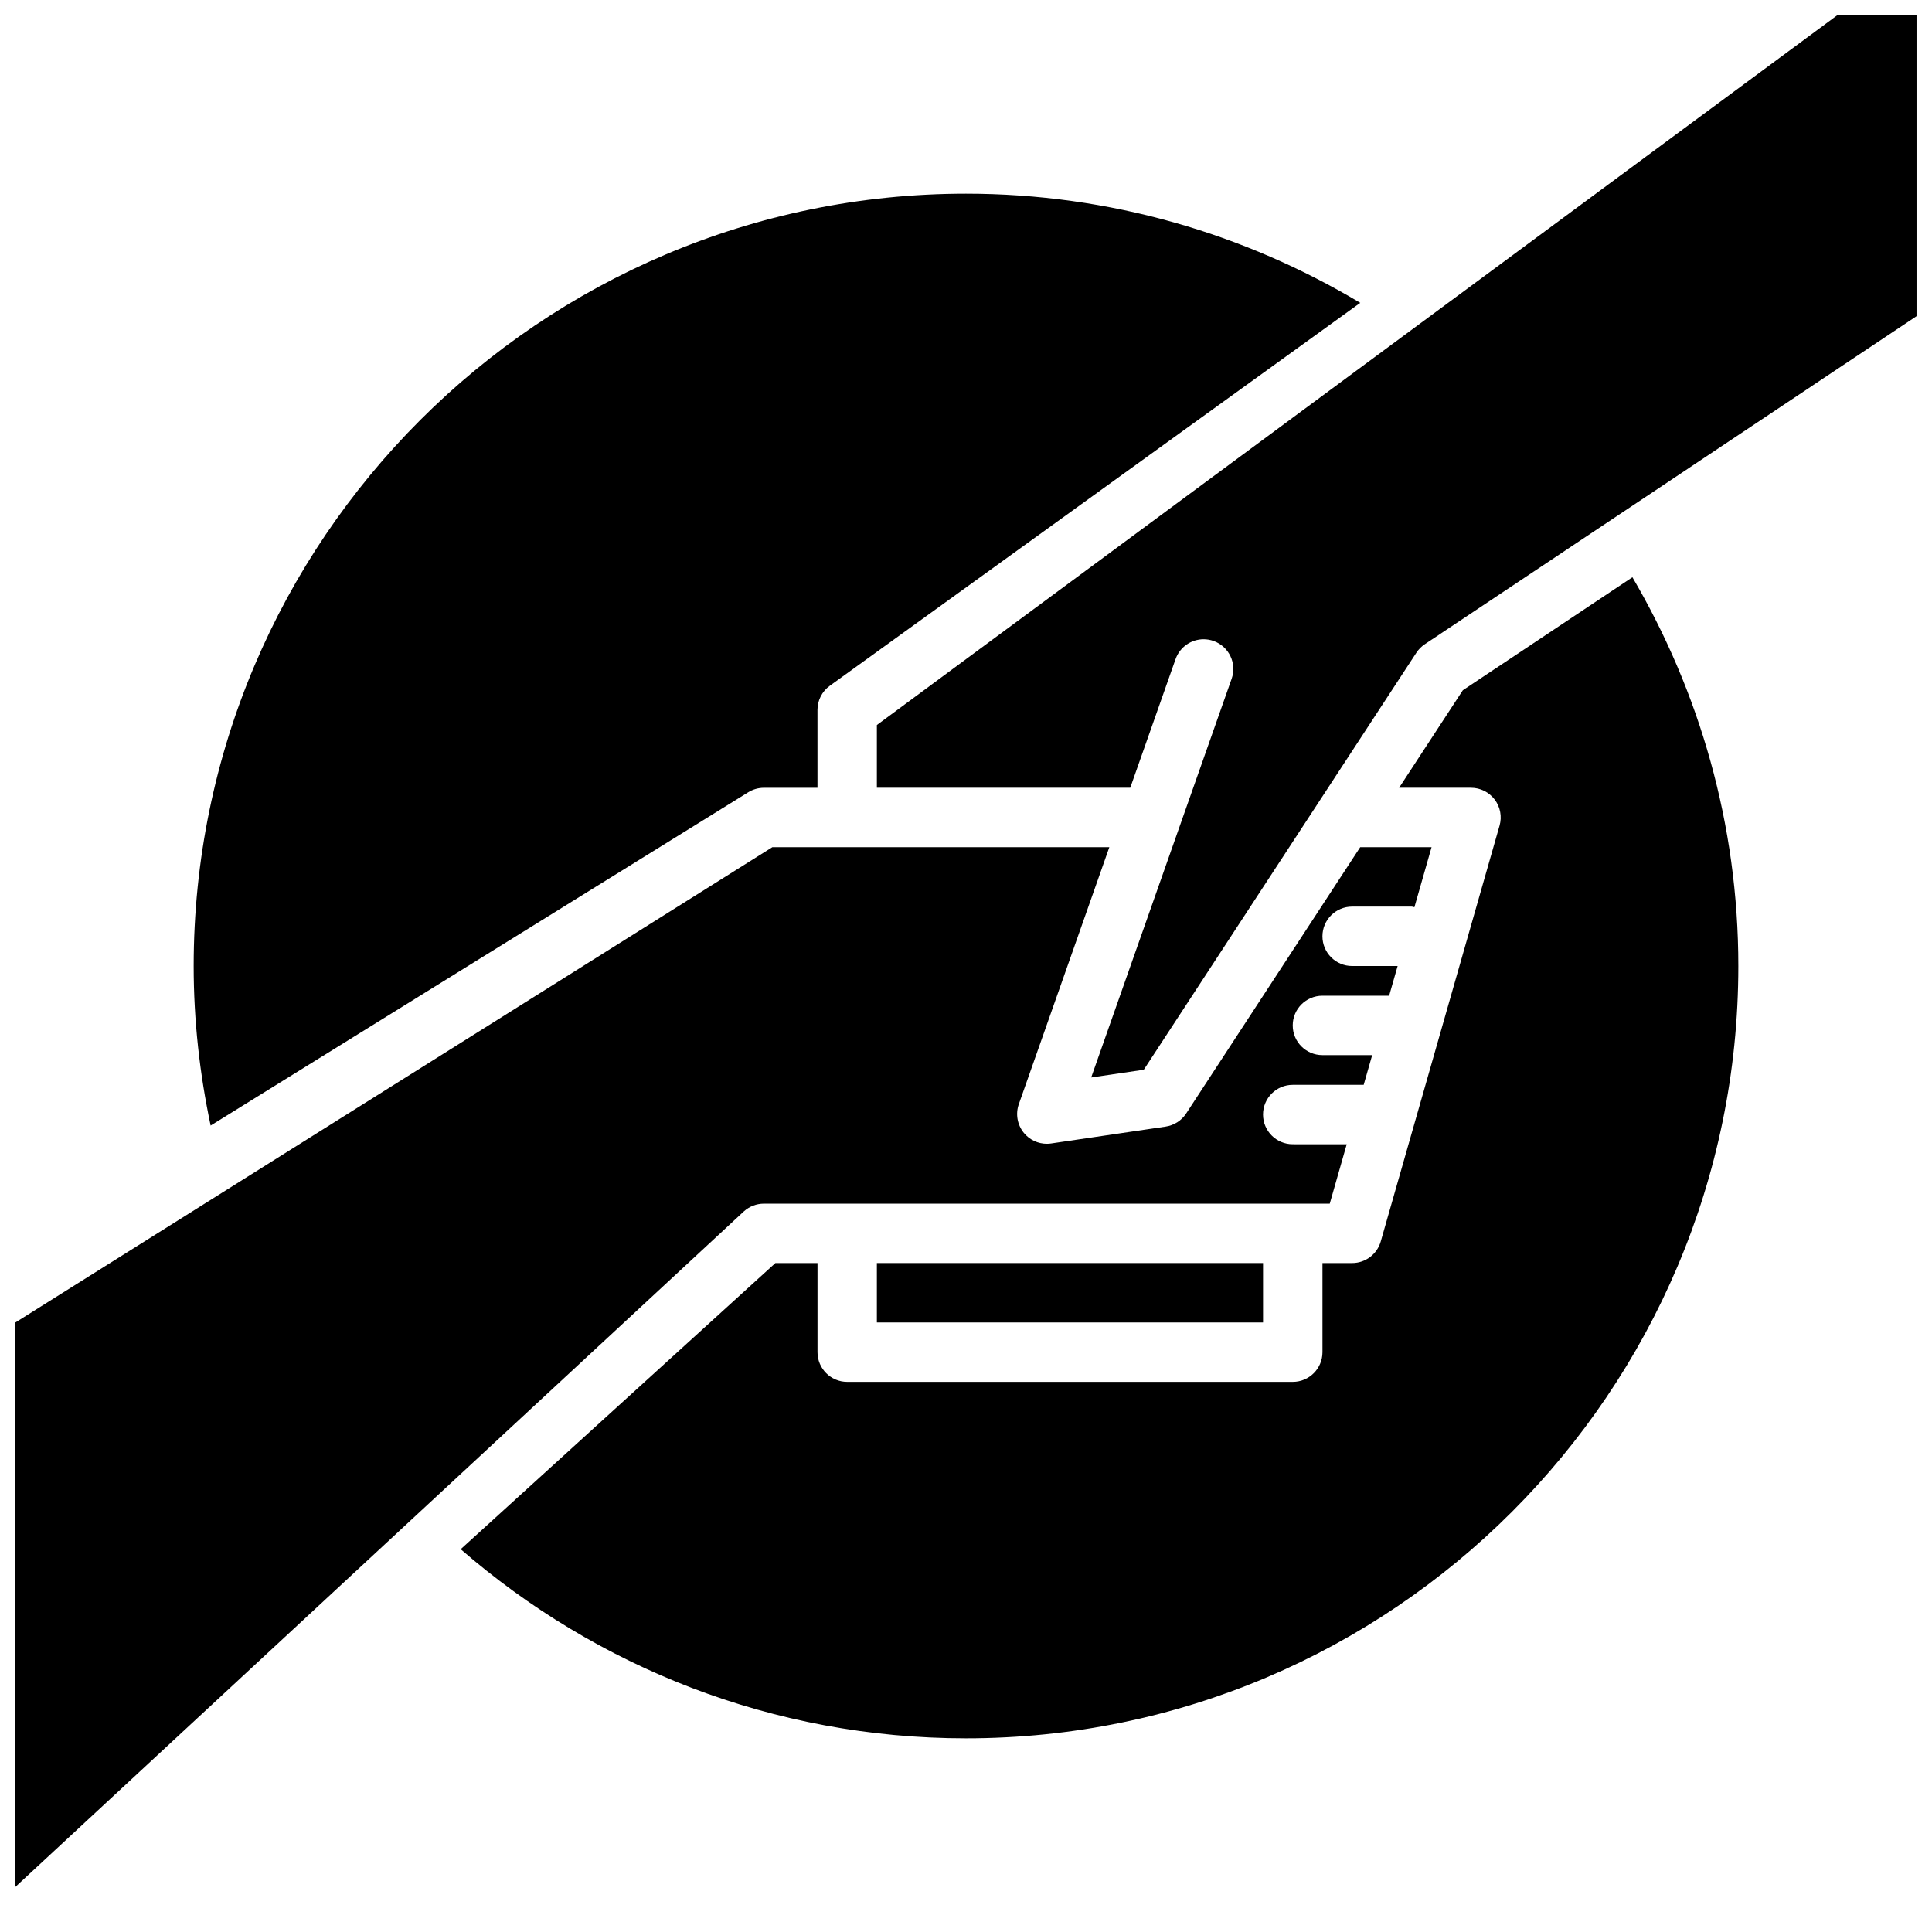 <?xml version="1.0" encoding="UTF-8"?>
<!-- Uploaded to: ICON Repo, www.svgrepo.com, Generator: ICON Repo Mixer Tools -->
<svg width="800px" height="800px" version="1.1" viewBox="144 144 512 512" xmlns="http://www.w3.org/2000/svg">
 <defs>
  <clipPath id="b">
   <path d="m148.09 368h375.91v277h-375.91z"/>
  </clipPath>
  <clipPath id="a">
   <path d="m376 148.09h275.9v281.91h-275.9z"/>
  </clipPath>
 </defs>
 <path d="m376.38 478.72h102.34v15.742h-102.34z"/>
 <g clip-path="url(#b)">
  <path d="m346.44 462.98h149.96l4.496-15.742-14.309-0.004c-4.352 0-7.871-3.527-7.871-7.871s3.519-7.871 7.871-7.871h18.805l2.25-7.871-13.184-0.004c-4.352 0-7.871-3.527-7.871-7.871s3.519-7.871 7.871-7.871h17.68l2.25-7.871h-12.055c-4.352 0-7.871-3.527-7.871-7.871s3.519-7.871 7.871-7.871h15.742c0.27 0 0.496 0.125 0.762 0.156l4.543-15.902h-18.91l-46.121 70.566c-1.227 1.883-3.211 3.148-5.441 3.481l-30.34 4.465c-0.387 0.055-0.77 0.086-1.148 0.086-2.332 0-4.566-1.039-6.07-2.867-1.754-2.133-2.266-5.023-1.355-7.621l23.992-68.109h-89.305l-200.59 125.95v149.57l193.05-179.01c1.457-1.312 3.336-2.043 5.297-2.043z"/>
 </g>
 <g clip-path="url(#a)">
  <path d="m376.38 336.14v16.625h67.148l12.012-34.102c1.141-3.234 4.188-5.258 7.434-5.258 0.867 0 1.754 0.148 2.613 0.449 4.102 1.449 6.258 5.945 4.809 10.035l-37.219 105.65 13.934-2.047 72.25-110.52c0.582-0.891 1.34-1.652 2.219-2.242l130.32-86.934v-79.703h-21.074z"/>
 </g>
 <path d="m346.44 352.77h14.199v-20.648c0-2.527 1.211-4.902 3.266-6.383l140.58-101.48c-30.621-18.285-66.297-28.93-104.48-28.93-112.86 0-204.68 91.82-204.68 204.68 0 14.5 1.605 28.613 4.496 42.273l142.47-88.324c1.242-0.773 2.684-1.184 4.148-1.184z"/>
 <path d="m531.66 326.93-16.883 25.836h19.051c2.465 0 4.793 1.156 6.289 3.133 1.48 1.969 1.961 4.527 1.281 6.902l-31.488 110.21c-0.969 3.379-4.059 5.711-7.57 5.711h-7.871v23.617c0 4.344-3.519 7.871-7.871 7.871h-118.08c-4.352 0-7.871-3.527-7.871-7.871v-23.617h-11.156l-83.402 75.832c35.918 31.18 82.727 50.121 133.92 50.121 112.86 0 204.67-91.82 204.67-204.67 0-37.582-10.32-72.73-28.07-103.03z"/>
</svg>